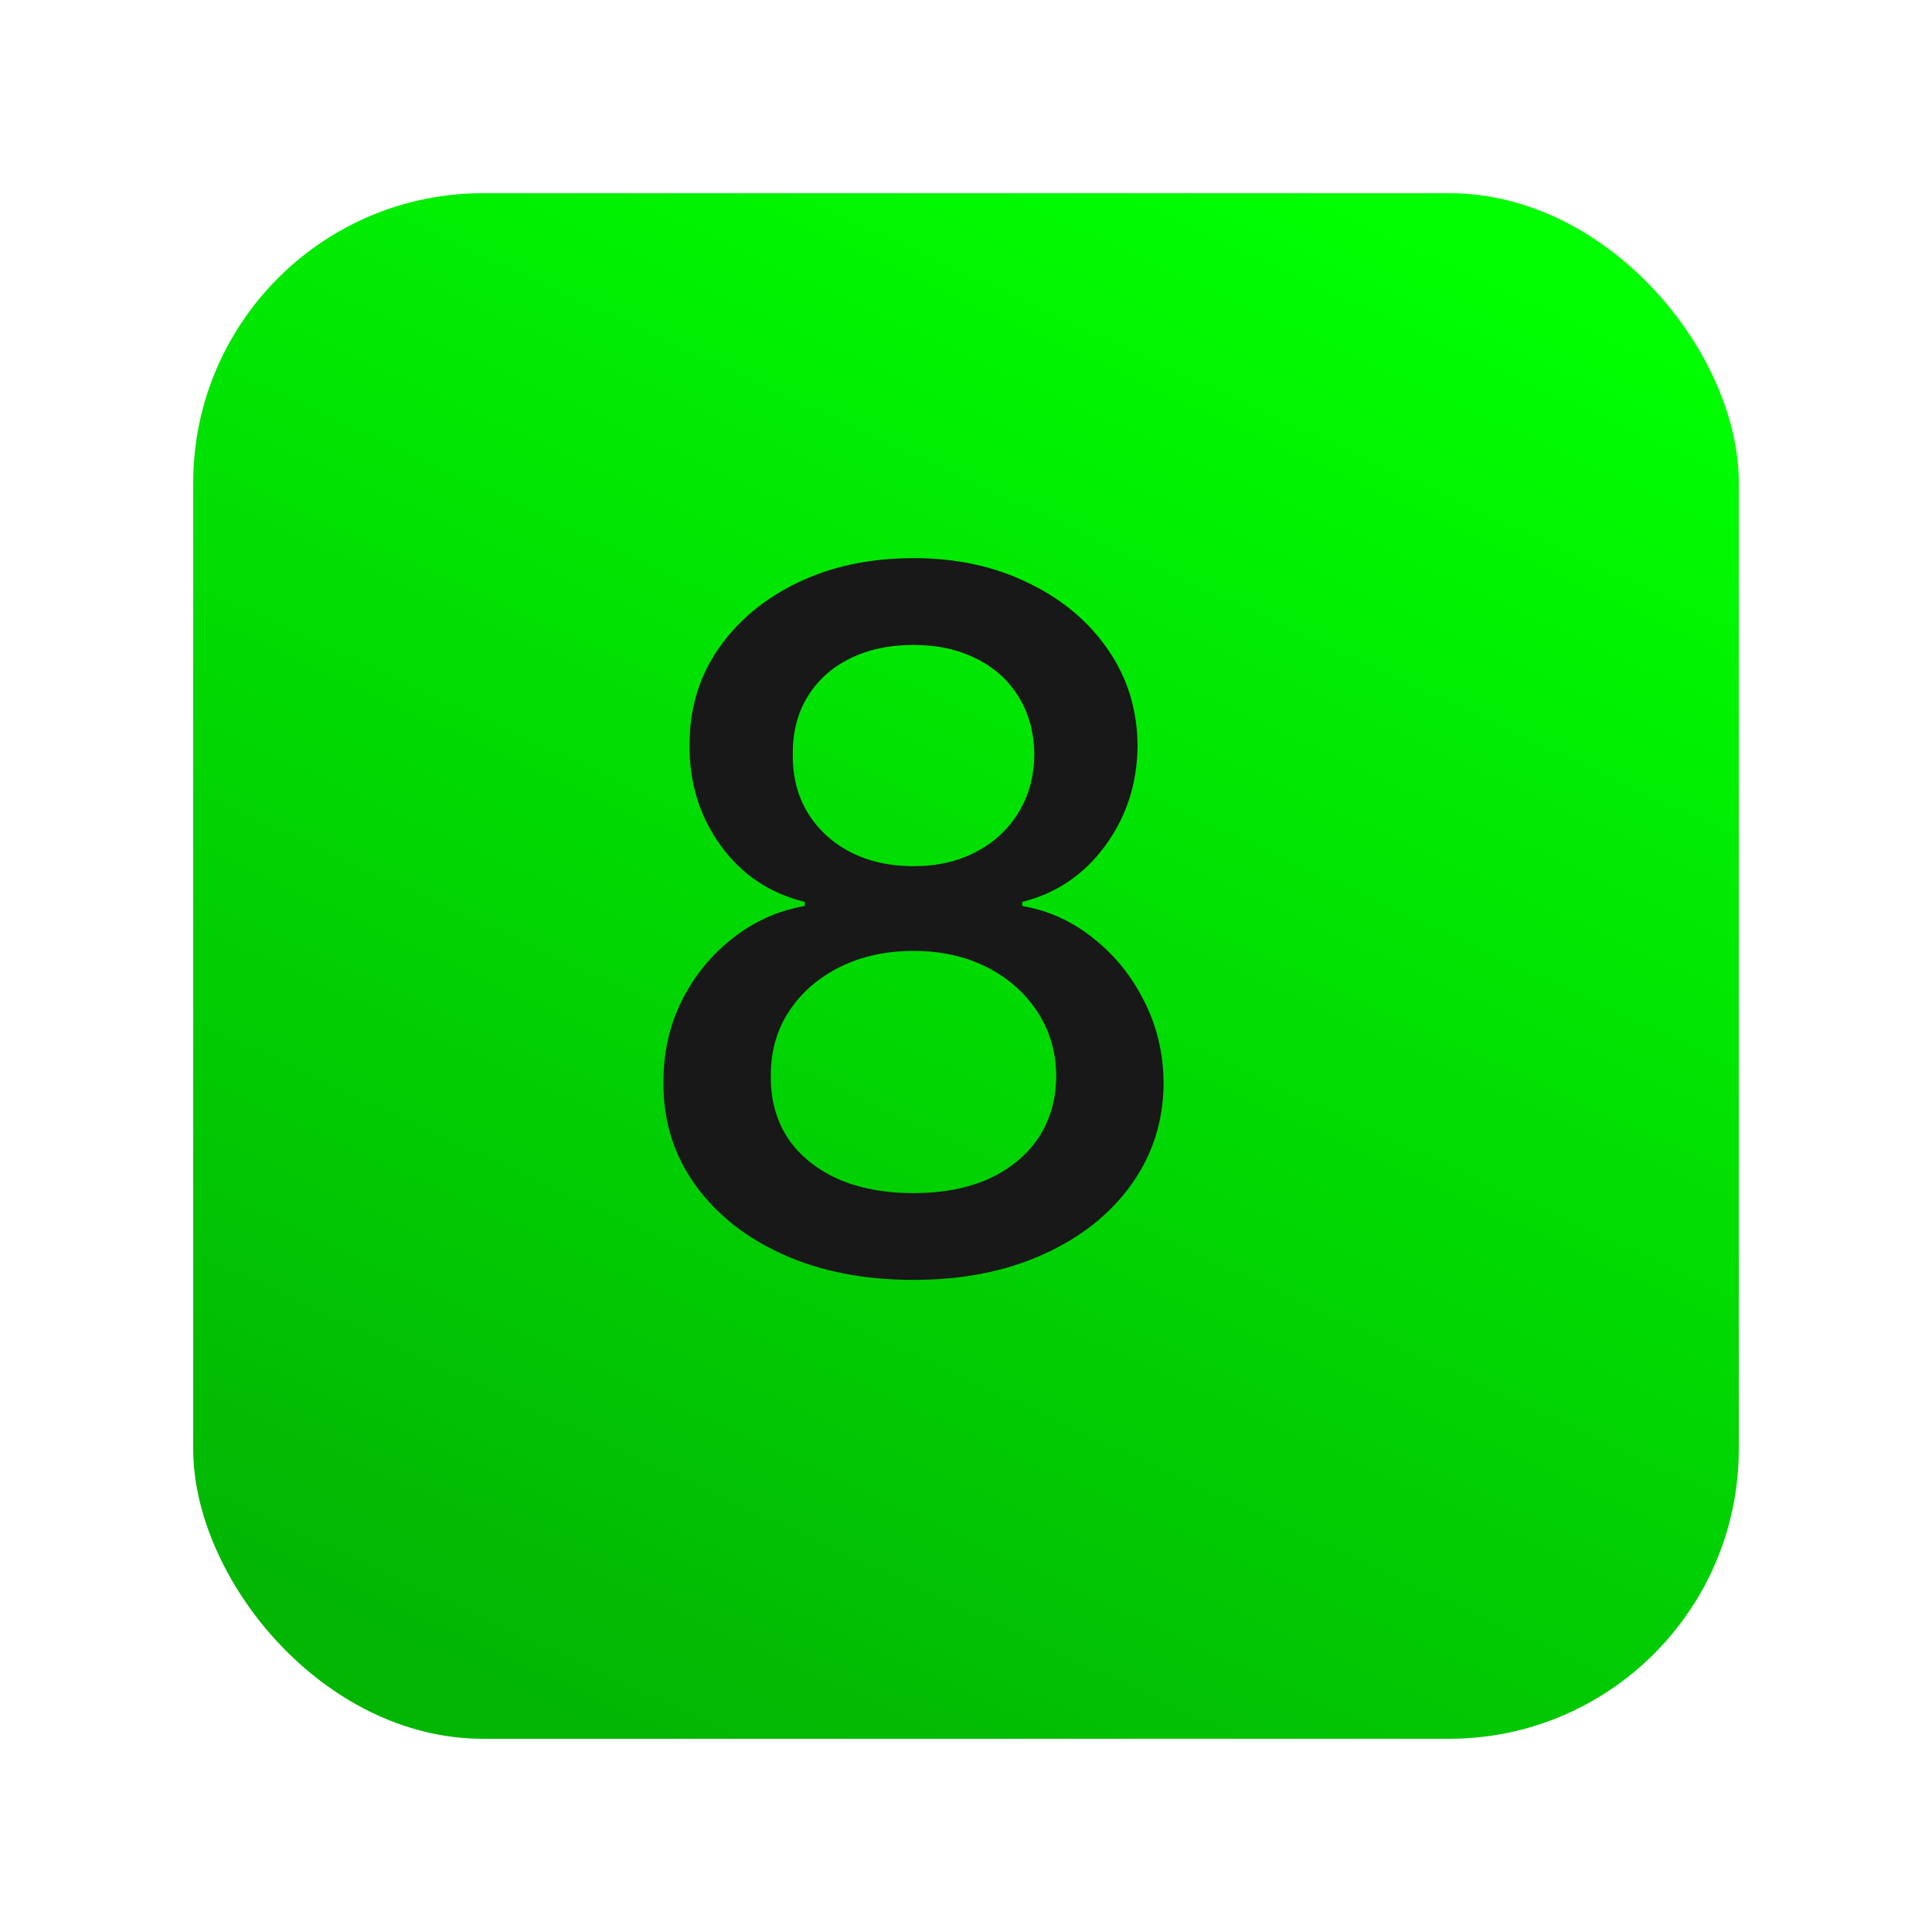 <?xml version="1.0" encoding="UTF-8"?> <svg xmlns="http://www.w3.org/2000/svg" width="400" height="400" viewBox="0 0 400 400" fill="none"><g filter="url(#filter0_d_5450_109)"><rect x="30" y="30" width="320" height="320" rx="60" fill="url(#paint0_linear_5450_109)"></rect></g><path d="M189.139 264.989C178.959 264.989 169.963 263.237 162.151 259.733C154.385 256.229 148.301 251.4 143.898 245.244C139.494 239.089 137.316 232.081 137.364 224.222C137.316 218.066 138.571 212.408 141.128 207.247C143.732 202.039 147.259 197.706 151.71 194.25C156.161 190.746 161.133 188.521 166.625 187.574V186.722C159.381 184.97 153.58 181.087 149.224 175.074C144.868 169.061 142.714 162.148 142.761 154.335C142.714 146.902 144.679 140.273 148.656 134.449C152.681 128.578 158.197 123.961 165.205 120.599C172.212 117.238 180.19 115.557 189.139 115.557C197.993 115.557 205.901 117.261 212.861 120.67C219.868 124.032 225.384 128.649 229.409 134.52C233.434 140.344 235.47 146.949 235.517 154.335C235.47 162.148 233.244 169.061 228.841 175.074C224.438 181.087 218.708 184.97 211.653 186.722V187.574C217.098 188.521 221.999 190.746 226.355 194.25C230.759 197.706 234.262 202.039 236.866 207.247C239.518 212.408 240.867 218.066 240.915 224.222C240.867 232.081 238.642 239.089 234.239 245.244C229.835 251.4 223.727 256.229 215.915 259.733C208.15 263.237 199.224 264.989 189.139 264.989ZM189.139 247.02C195.152 247.02 200.361 246.026 204.764 244.037C209.168 242.001 212.577 239.184 214.991 235.585C217.406 231.939 218.637 227.678 218.685 222.801C218.637 217.735 217.312 213.26 214.707 209.378C212.151 205.495 208.67 202.441 204.267 200.216C199.864 197.991 194.821 196.878 189.139 196.878C183.41 196.878 178.32 197.991 173.869 200.216C169.419 202.441 165.915 205.495 163.358 209.378C160.801 213.26 159.546 217.735 159.594 222.801C159.546 227.678 160.706 231.939 163.074 235.585C165.489 239.184 168.921 242.001 173.372 244.037C177.823 246.026 183.079 247.02 189.139 247.02ZM189.139 179.335C193.969 179.335 198.254 178.365 201.994 176.423C205.735 174.482 208.67 171.783 210.801 168.327C212.979 164.87 214.092 160.822 214.139 156.182C214.092 151.636 213.003 147.659 210.872 144.25C208.789 140.841 205.877 138.213 202.136 136.366C198.396 134.473 194.063 133.526 189.139 133.526C184.12 133.526 179.717 134.473 175.929 136.366C172.188 138.213 169.277 140.841 167.193 144.25C165.11 147.659 164.092 151.636 164.139 156.182C164.092 160.822 165.134 164.87 167.264 168.327C169.395 171.783 172.33 174.482 176.071 176.423C179.859 178.365 184.215 179.335 189.139 179.335Z" fill="#181818"></path><defs><filter id="filter0_d_5450_109" x="0" y="0" width="400" height="400" filterUnits="userSpaceOnUse" color-interpolation-filters="sRGB"><feFlood flood-opacity="0" result="BackgroundImageFix"></feFlood><feColorMatrix in="SourceAlpha" type="matrix" values="0 0 0 0 0 0 0 0 0 0 0 0 0 0 0 0 0 0 127 0" result="hardAlpha"></feColorMatrix><feMorphology radius="10" operator="dilate" in="SourceAlpha" result="effect1_dropShadow_5450_109"></feMorphology><feOffset dx="10" dy="10"></feOffset><feGaussianBlur stdDeviation="15"></feGaussianBlur><feComposite in2="hardAlpha" operator="out"></feComposite><feColorMatrix type="matrix" values="0 0 0 0 0 0 0 0 0 0 0 0 0 0 0 0 0 0 0.1 0"></feColorMatrix><feBlend mode="normal" in2="BackgroundImageFix" result="effect1_dropShadow_5450_109"></feBlend><feBlend mode="normal" in="SourceGraphic" in2="effect1_dropShadow_5450_109" result="shape"></feBlend></filter><linearGradient id="paint0_linear_5450_109" x1="262" y1="30" x2="114" y2="350" gradientUnits="userSpaceOnUse"><stop stop-color="#00FF01"></stop><stop offset="1" stop-color="#02B603"></stop></linearGradient></defs></svg> 